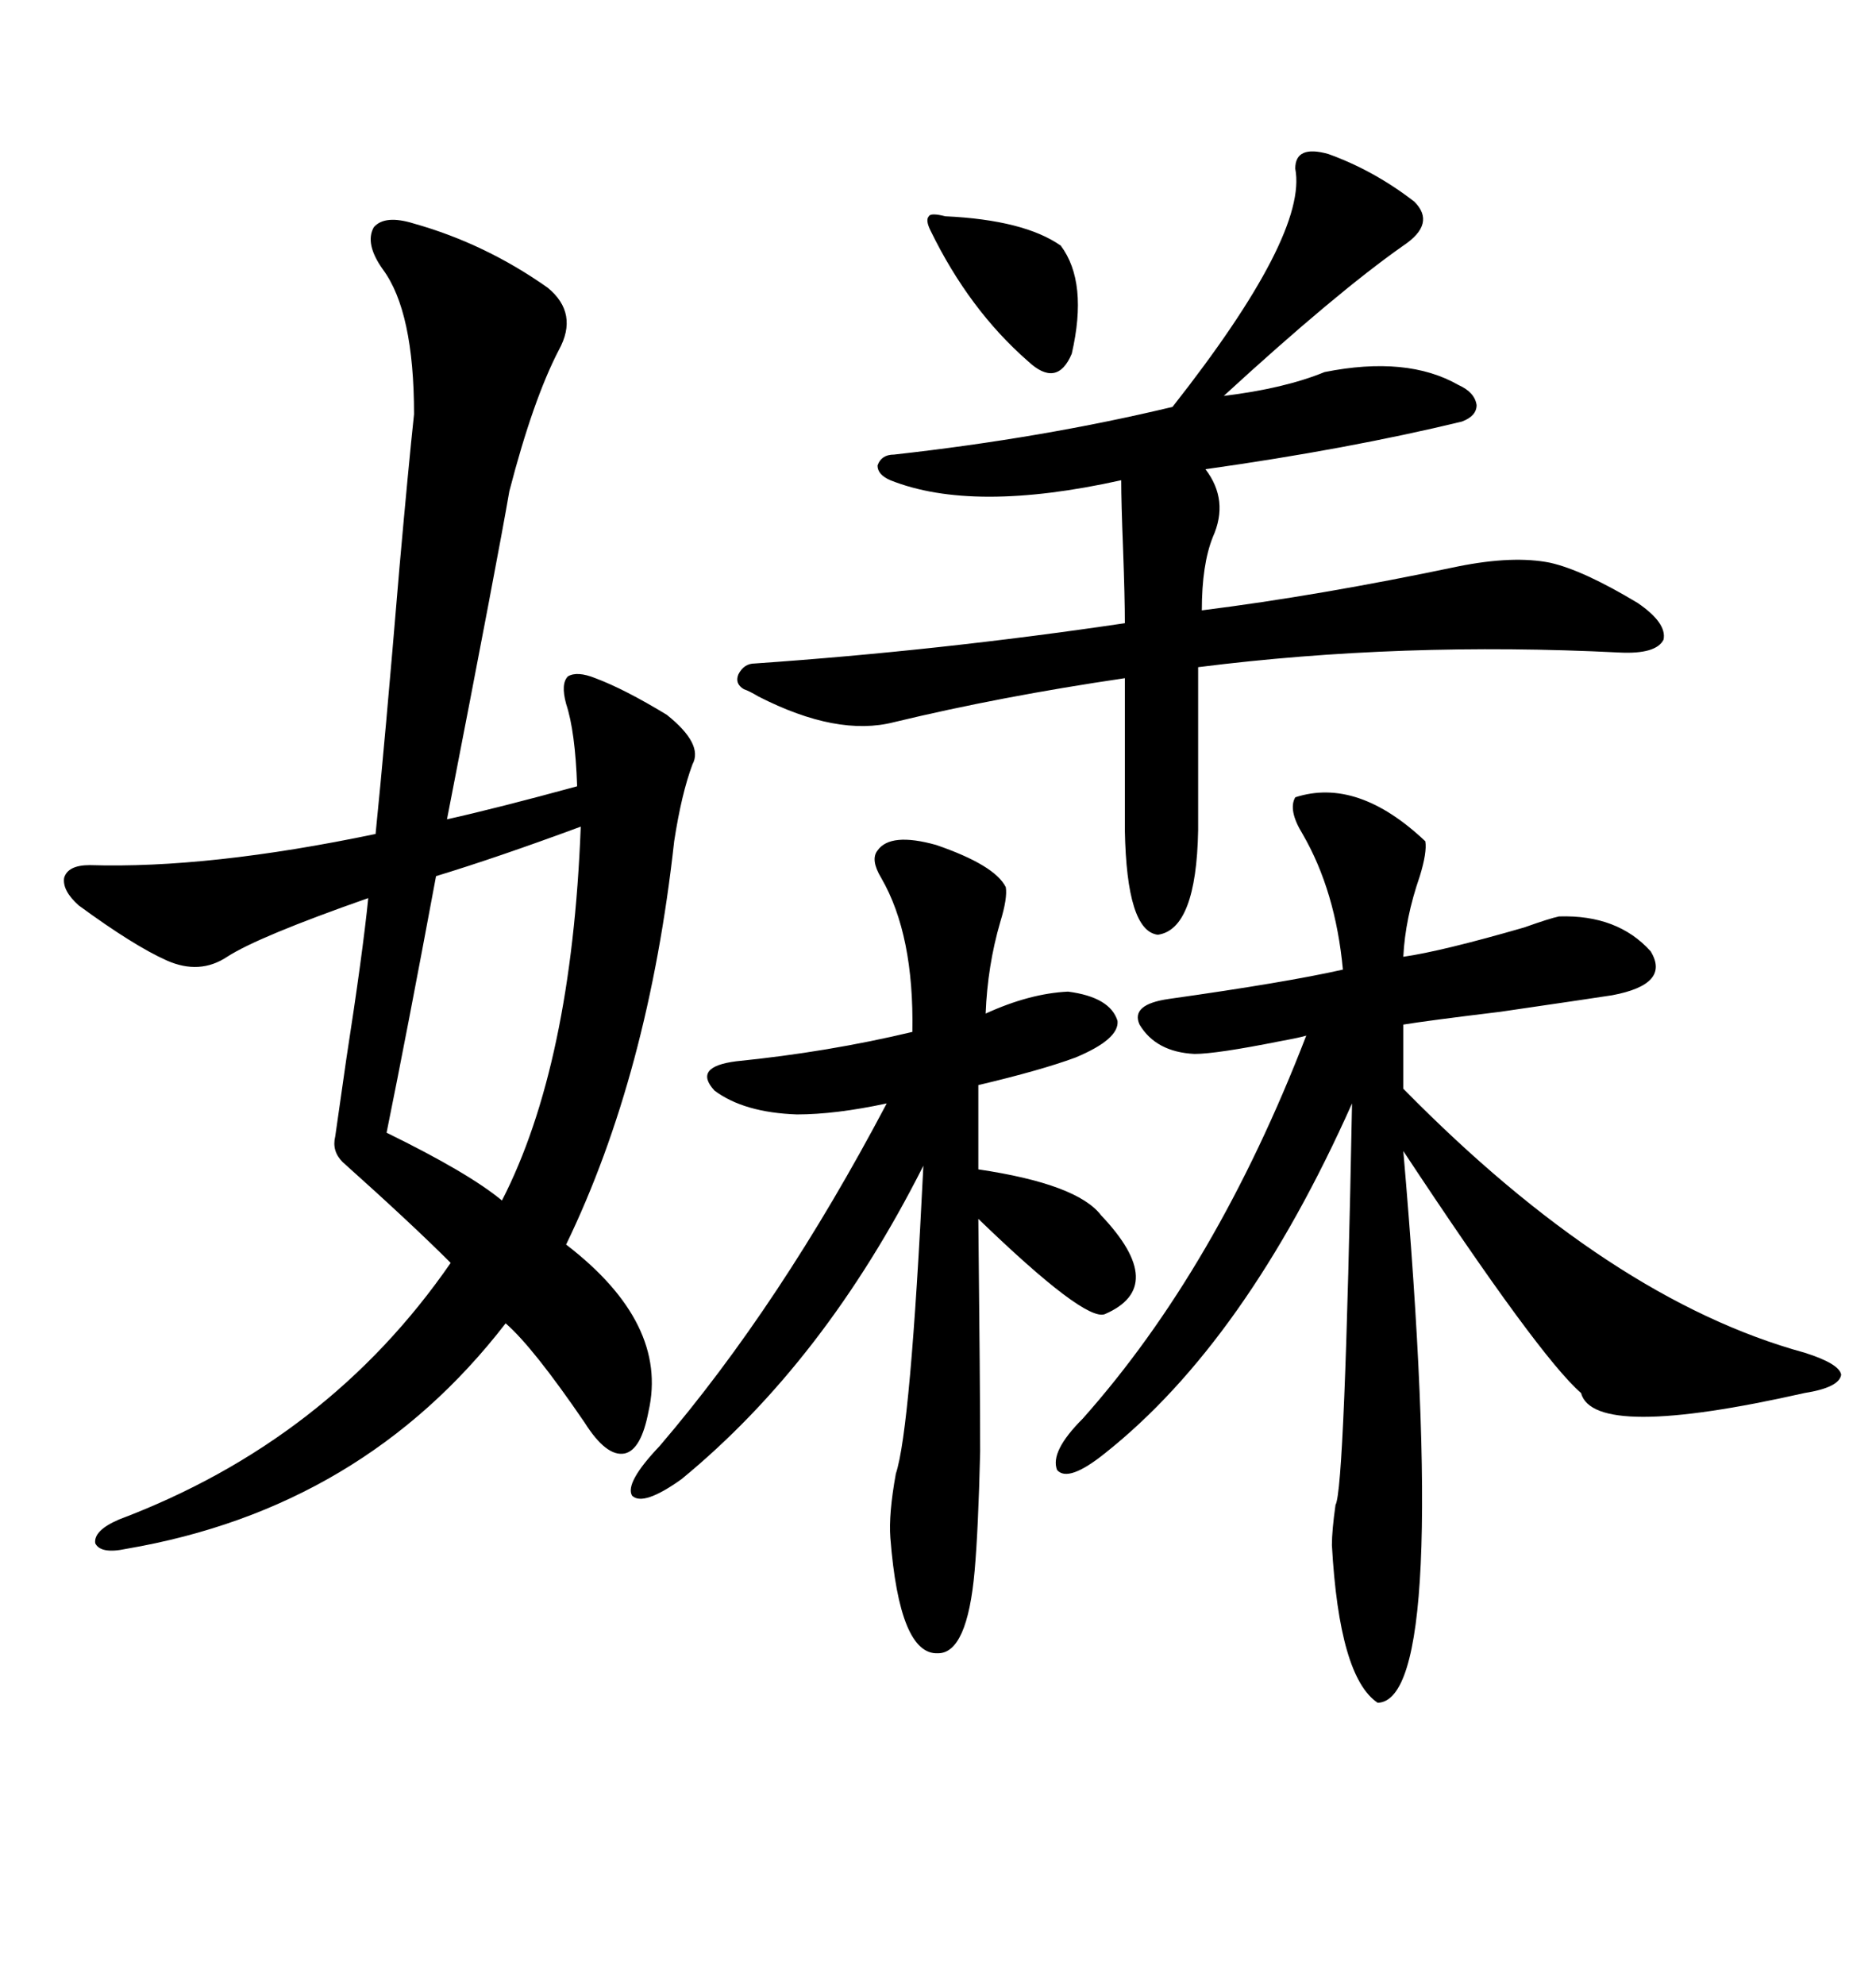 <svg xmlns="http://www.w3.org/2000/svg" xmlns:xlink="http://www.w3.org/1999/xlink" width="300" height="317.285"><path d="M66.21 35.74L66.21 35.74Q77.64 38.96 87.60 46.00L87.60 46.00Q92.58 50.10 89.36 55.96L89.36 55.96Q85.25 63.87 81.45 78.52L81.45 78.52Q79.69 88.77 71.48 130.96L71.48 130.96Q79.39 129.20 92.29 125.68L92.29 125.68Q91.99 116.89 90.53 112.50L90.53 112.50Q89.65 109.28 90.82 108.11L90.82 108.11Q92.29 107.23 95.21 108.40L95.21 108.40Q99.90 110.16 106.64 114.26L106.64 114.26Q112.50 118.95 110.74 122.17L110.74 122.17Q108.98 126.86 107.81 134.47L107.81 134.47Q103.71 171.68 90.53 198.93L90.53 198.93Q106.93 211.52 103.71 225.59L103.71 225.59Q102.54 231.74 99.90 232.32L99.90 232.32Q96.97 232.91 93.46 227.34L93.46 227.34Q85.25 215.33 80.86 211.52L80.86 211.52Q58.01 241.11 20.21 247.56L20.21 247.56Q16.11 248.44 15.23 246.68L15.23 246.68Q14.94 244.63 19.04 242.87L19.04 242.87Q52.44 230.27 72.07 201.86L72.07 201.86Q65.92 195.70 54.79 185.74L54.79 185.74Q53.03 183.98 53.61 181.64L53.61 181.64Q54.20 177.54 55.37 169.34L55.37 169.34Q58.01 152.34 58.89 143.55L58.89 143.55Q41.31 149.71 36.33 152.93L36.33 152.93Q31.93 155.86 26.66 153.52L26.66 153.52Q21.39 151.17 12.60 144.73L12.60 144.73Q9.96 142.38 10.25 140.33L10.25 140.33Q10.84 138.28 14.36 138.28L14.36 138.28Q33.40 138.87 60.06 133.30L60.06 133.30Q61.52 118.95 63.87 90.82L63.87 90.82Q65.33 74.41 66.21 66.21L66.21 66.21Q66.21 49.80 61.23 43.07L61.23 43.07Q58.30 38.96 59.77 36.33L59.77 36.33Q61.52 34.28 66.21 35.74ZM207.13 127.44L207.13 127.44Q217.09 124.22 227.93 134.47L227.93 134.47Q228.22 136.23 227.05 140.04L227.05 140.04Q224.71 146.78 224.41 152.93L224.41 152.93Q230.57 152.05 243.75 148.24L243.75 148.24Q247.85 146.78 249.32 146.48L249.32 146.48Q258.69 146.19 263.96 152.05L263.96 152.05Q267.19 157.32 257.81 159.08L257.81 159.08Q254.00 159.67 239.94 161.72L239.94 161.72Q227.93 163.18 224.41 163.77L224.41 163.77L224.41 174.02Q257.52 207.71 288.57 216.21L288.57 216.21Q294.14 217.97 294.43 219.73L294.43 219.73Q294.14 221.78 288.57 222.66L288.57 222.66Q254.88 230.27 252.83 222.66L252.83 222.66Q246.09 216.80 224.41 183.98L224.41 183.98Q232.03 271.88 220.31 272.17L220.31 272.17Q214.16 268.07 212.99 246.97L212.99 246.97Q212.99 244.63 213.57 240.53L213.57 240.53Q215.04 238.18 216.21 176.37L216.21 176.37Q199.22 214.45 176.66 232.32L176.66 232.32Q170.80 237.01 169.04 234.96L169.04 234.96Q167.87 232.03 173.14 226.76L173.14 226.76Q194.53 202.73 208.89 165.53L208.89 165.53Q208.01 165.82 204.79 166.41L204.79 166.41Q194.53 168.46 191.02 168.46L191.02 168.46Q184.86 168.16 182.23 163.77L182.23 163.77Q180.76 160.55 186.91 159.67L186.91 159.67Q205.66 157.03 214.75 154.98L214.75 154.98Q213.57 142.38 208.30 133.30L208.30 133.30Q205.96 129.49 207.13 127.44ZM118.95 110.16L118.95 110.16Q117.48 109.28 118.07 107.81L118.07 107.81Q118.95 106.05 120.70 106.05L120.70 106.05Q150.29 104.00 179.88 99.61L179.88 99.61Q179.88 95.51 179.59 87.60L179.59 87.60Q179.30 80.27 179.30 76.76L179.30 76.76Q155.57 82.03 142.38 76.76L142.38 76.76Q140.33 75.88 140.33 74.41L140.33 74.41Q140.92 72.66 142.97 72.66L142.97 72.66Q166.70 70.02 187.50 65.04L187.50 65.04Q209.18 37.50 207.13 26.95L207.13 26.95Q207.13 23.14 212.40 24.61L212.40 24.61Q219.73 27.25 226.17 32.23L226.17 32.23Q229.69 35.74 224.41 39.26L224.41 39.26Q213.57 46.88 195.70 63.28L195.70 63.28Q205.37 62.11 211.82 59.47L211.82 59.47Q225 56.84 233.20 61.52L233.20 61.52Q235.84 62.70 236.13 64.75L236.13 64.75Q236.13 66.50 233.79 67.38L233.79 67.38Q215.63 71.78 192.77 75L192.77 75Q196.58 79.98 193.95 85.84L193.95 85.84Q192.19 90.23 192.19 97.56L192.19 97.56Q210.94 95.21 233.20 90.53L233.20 90.53Q241.99 88.77 247.85 89.94L247.85 89.94Q253.13 91.11 261.91 96.39L261.91 96.39Q266.60 99.61 266.02 102.25L266.02 102.25Q264.84 104.59 258.98 104.30L258.98 104.30Q224.12 102.54 191.60 106.64L191.60 106.64L191.60 132.71Q191.31 148.54 185.16 149.41L185.16 149.41Q180.18 148.83 179.88 132.71L179.88 132.71L179.88 108.40Q159.96 111.33 142.97 115.43L142.97 115.43Q133.89 117.77 121.29 111.33L121.29 111.33Q119.82 110.45 118.95 110.16ZM140.33 135.94L140.33 135.94Q142.38 133.01 149.71 135.06L149.71 135.06Q159.08 138.28 160.84 141.80L160.84 141.80Q161.13 143.55 159.96 147.36L159.96 147.36Q157.91 154.39 157.62 162.01L157.62 162.01Q164.65 158.79 170.80 158.50L170.80 158.50Q177.54 159.38 178.71 163.18L178.71 163.18Q179.00 166.11 171.97 169.04L171.97 169.04Q166.41 171.09 156.45 173.44L156.45 173.44L156.45 186.91Q172.27 189.26 176.07 194.24L176.07 194.24Q186.91 205.66 176.66 210.06L176.66 210.06Q173.44 211.23 156.45 194.82L156.45 194.82Q156.74 221.78 156.74 232.03L156.74 232.03Q156.45 244.34 155.86 251.07L155.86 251.07Q154.69 264.26 150 264.26L150 264.26Q143.85 264.55 142.38 245.80L142.38 245.80Q142.09 241.99 143.26 235.55L143.26 235.55Q145.61 228.52 147.66 186.33L147.66 186.33Q131.84 217.68 108.98 236.43L108.98 236.43Q102.83 240.82 101.07 239.06L101.07 239.06Q99.90 237.01 105.47 231.15L105.47 231.15Q124.80 208.59 141.80 176.37L141.80 176.37Q133.59 178.13 127.44 178.13L127.44 178.13Q118.95 177.83 114.26 174.32L114.26 174.32Q110.74 170.51 117.77 169.63L117.77 169.63Q132.42 168.16 145.90 164.94L145.90 164.94Q146.19 149.41 140.92 140.33L140.92 140.33Q139.16 137.40 140.33 135.94ZM92.87 132.13L92.87 132.13Q79.39 137.11 69.73 140.04L69.73 140.04Q65.04 165.23 61.82 181.05L61.82 181.05Q75 187.50 80.27 191.89L80.27 191.89Q91.41 170.21 92.87 132.13ZM151.17 34.57L151.17 34.57Q163.77 35.16 169.63 39.26L169.63 39.26Q174.02 45.12 171.39 56.54L171.39 56.54Q169.04 62.11 164.36 57.71L164.36 57.71Q154.98 49.51 148.83 36.91L148.83 36.91Q147.95 35.16 148.54 34.57L148.54 34.57Q148.83 33.98 151.17 34.57Z"/></svg>